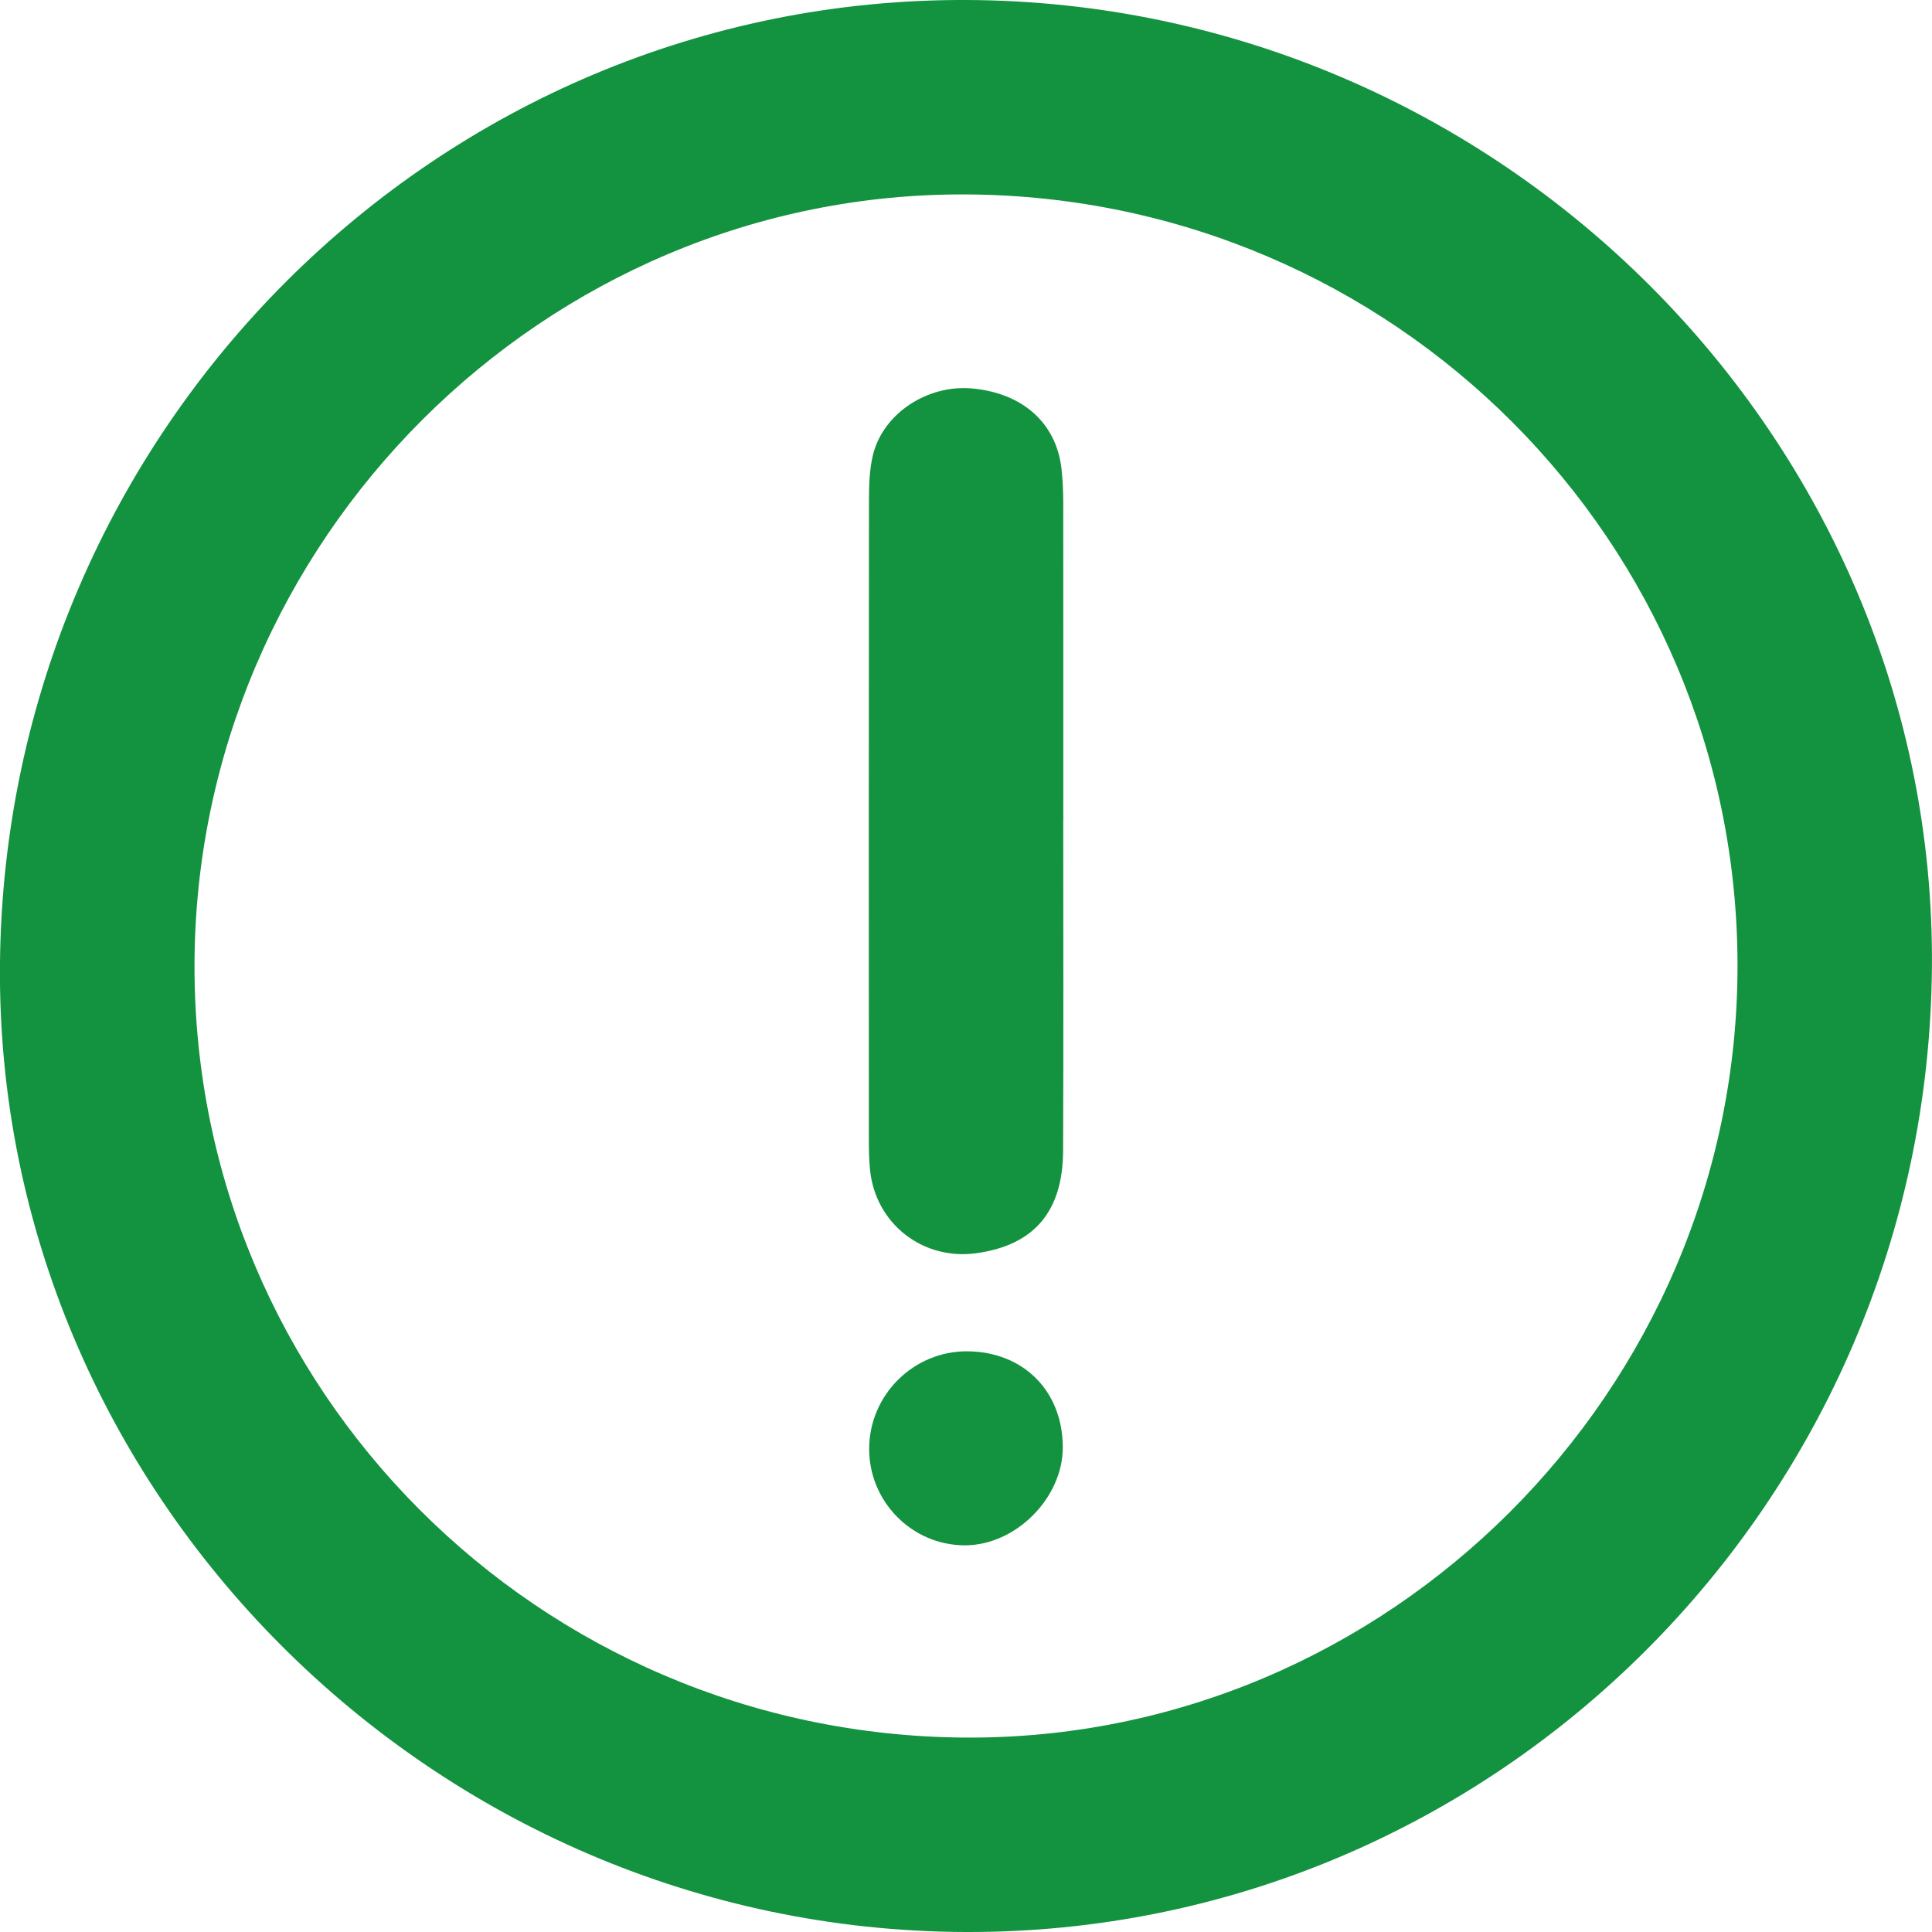 <svg width="71" height="71" viewBox="0 0 71 71" fill="none" xmlns="http://www.w3.org/2000/svg">
<g clip-path="url(#clip0_759_3342)">
<path d="M35.526 0C55.122 0.078 71.166 16.165 70.997 35.565C70.826 55.203 54.922 71.069 35.477 71C15.892 70.931 -0.174 54.825 -0.001 35.434C0.177 15.796 16.09 -0.077 35.526 0ZM7.148 35.494C7.135 51.078 19.782 63.749 35.453 63.855C50.99 63.96 63.844 51.129 63.853 35.505C63.862 19.913 51.221 7.247 35.546 7.145C20.009 7.043 7.162 19.867 7.148 35.494Z" fill="#139240"/>
<path d="M39.074 30.174C39.074 34.218 39.087 38.26 39.068 42.304C39.056 44.534 37.992 45.758 35.895 46.053C33.925 46.331 32.187 44.987 31.976 43.015C31.939 42.657 31.93 42.298 31.93 41.938C31.927 34.1 31.925 26.262 31.934 18.424C31.934 17.847 31.948 17.25 32.087 16.694C32.472 15.178 34.098 14.127 35.726 14.276C37.579 14.444 38.814 15.544 39.008 17.216C39.054 17.627 39.072 18.045 39.074 18.458C39.079 22.362 39.076 26.267 39.076 30.174H39.074Z" fill="#139240"/>
<path d="M35.452 56.79C33.512 56.785 31.933 55.182 31.941 53.234C31.95 51.257 33.577 49.647 35.549 49.66C37.606 49.674 39.044 51.113 39.057 53.169C39.07 55.044 37.326 56.794 35.452 56.79Z" fill="#139240"/>
</g>
<defs>
<clipPath id="clip0_759_3342">
<rect width="71" height="71" fill="white"/>
</clipPath>
</defs>
</svg>
